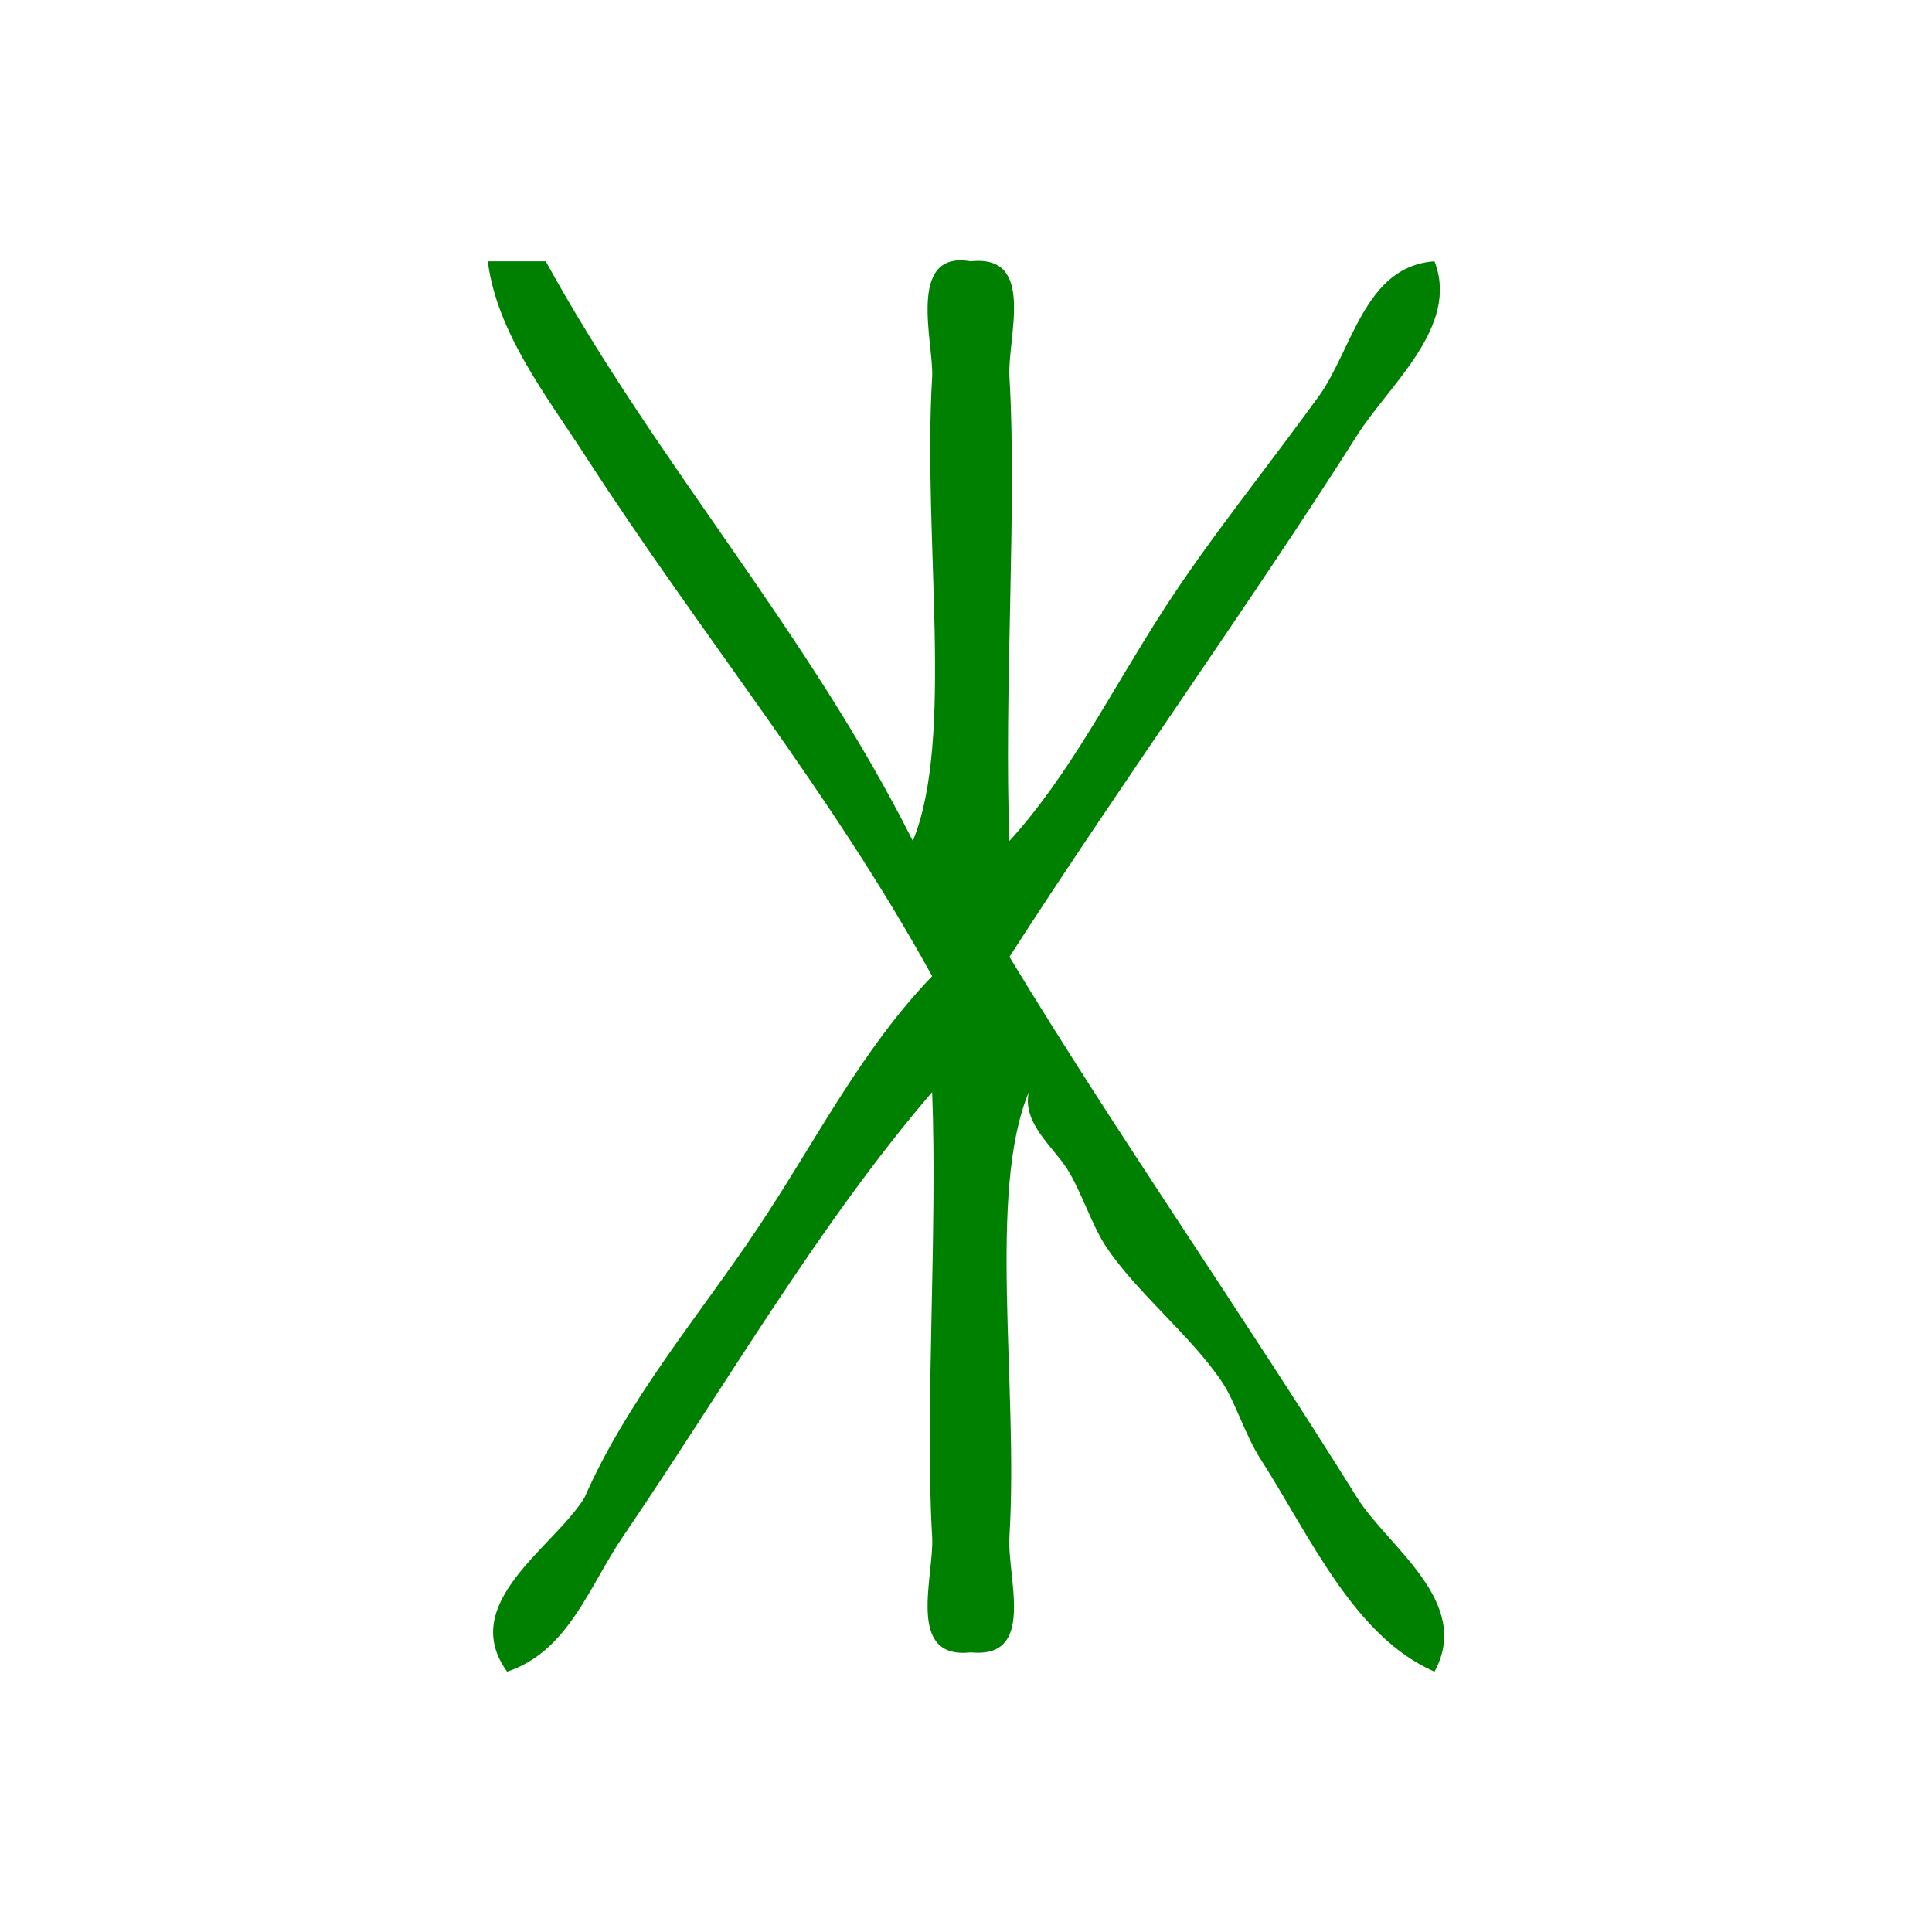 <?xml version="1.0" encoding="UTF-8" standalone="no"?>
<!-- Generator: Adobe Illustrator 15.0.0, SVG Export Plug-In . SVG Version: 6.00 Build 0)  -->

<svg
   xmlns:dc="http://purl.org/dc/elements/1.1/"
   xmlns:cc="http://creativecommons.org/ns#"
   xmlns:rdf="http://www.w3.org/1999/02/22-rdf-syntax-ns#"
   xmlns:svg="http://www.w3.org/2000/svg"
   xmlns="http://www.w3.org/2000/svg"
   xmlns:sodipodi="http://sodipodi.sourceforge.net/DTD/sodipodi-0.dtd"
   xmlns:inkscape="http://www.inkscape.org/namespaces/inkscape"
   version="1.1"
   id="Calque_1"
   x="0px"
   y="0px"
   width="100px"
   height="100px"
   viewBox="0 0 100 100"
   style="enable-background:new 0 0 100 100;"
   xml:space="preserve"
   sodipodi:docname="unideo-02-plant.svg"
   inkscape:version="0.92.4 (5da689c313, 2019-01-14)"><defs
   id="defs13" /><sodipodi:namedview
   pagecolor="#ffffff"
   bordercolor="#666666"
   borderopacity="1"
   objecttolerance="10"
   gridtolerance="10"
   guidetolerance="10"
   inkscape:pageopacity="0"
   inkscape:pageshadow="2"
   inkscape:window-width="1366"
   inkscape:window-height="768"
   id="namedview11"
   showgrid="false"
   inkscape:zoom="2.36"
   inkscape:cx="-27.330508"
   inkscape:cy="50"
   inkscape:window-x="0"
   inkscape:window-y="0"
   inkscape:window-maximized="0"
   inkscape:current-layer="Calque_1" />
<g
   id="g8"
   style="fill:#008000"
   inkscape:export-filename="unideo-02-plant.png"
   inkscape:export-xdpi="96"
   inkscape:export-ydpi="96">
	<g
   id="g6"
   style="fill:#008000">
		<g
   id="g4"
   style="fill:#008000">
			<path
   d="M25.248,13.526c1,0,2,0,3,0c5.797,10.537,13.538,19.129,19,30c2.175-5.301,0.501-15.657,1-24     c0.103-1.698-1.379-6.605,2-6c3.404-0.381,1.879,3.96,2.001,6c0.396,6.615-0.294,16.479,0,24c3.147-3.464,5.244-7.734,8-12     c2.338-3.619,5.107-7.018,8-11c1.748-2.409,2.379-6.758,6-7c1.315,3.371-2.337,6.378-4,9c-5.315,8.381-12.341,18.204-18,27     c5.516,9.105,11.901,18.233,18,28c1.579,2.531,5.98,5.384,4,9c-4.17-1.818-6.435-6.998-9-11c-0.816-1.272-1.298-2.949-2-4     c-1.592-2.375-4.43-4.636-6-7c-0.725-1.088-1.278-2.845-2-4c-0.727-1.161-2.347-2.385-2-4c-2.152,5.196-0.53,15.146-1,23     c-0.131,2.167,1.41,6.342-2.001,6c-3.403,0.382-1.878-3.96-2-6c-0.38-6.355,0.282-15.791,0-23c-5.872,6.84-10.56,14.999-16,23     c-1.767,2.599-2.828,5.945-6,7c-2.578-3.556,2.43-6.439,4-9c2.252-5.124,6.001-9.502,9-14c2.975-4.459,5.324-9.187,9-13     c-5.312-9.646-11.866-17.515-18-27C28.283,20.489,25.711,17.206,25.248,13.526z"
   id="path2"
   style="fill:#008000" />
		</g>
	</g>
</g>
</svg>